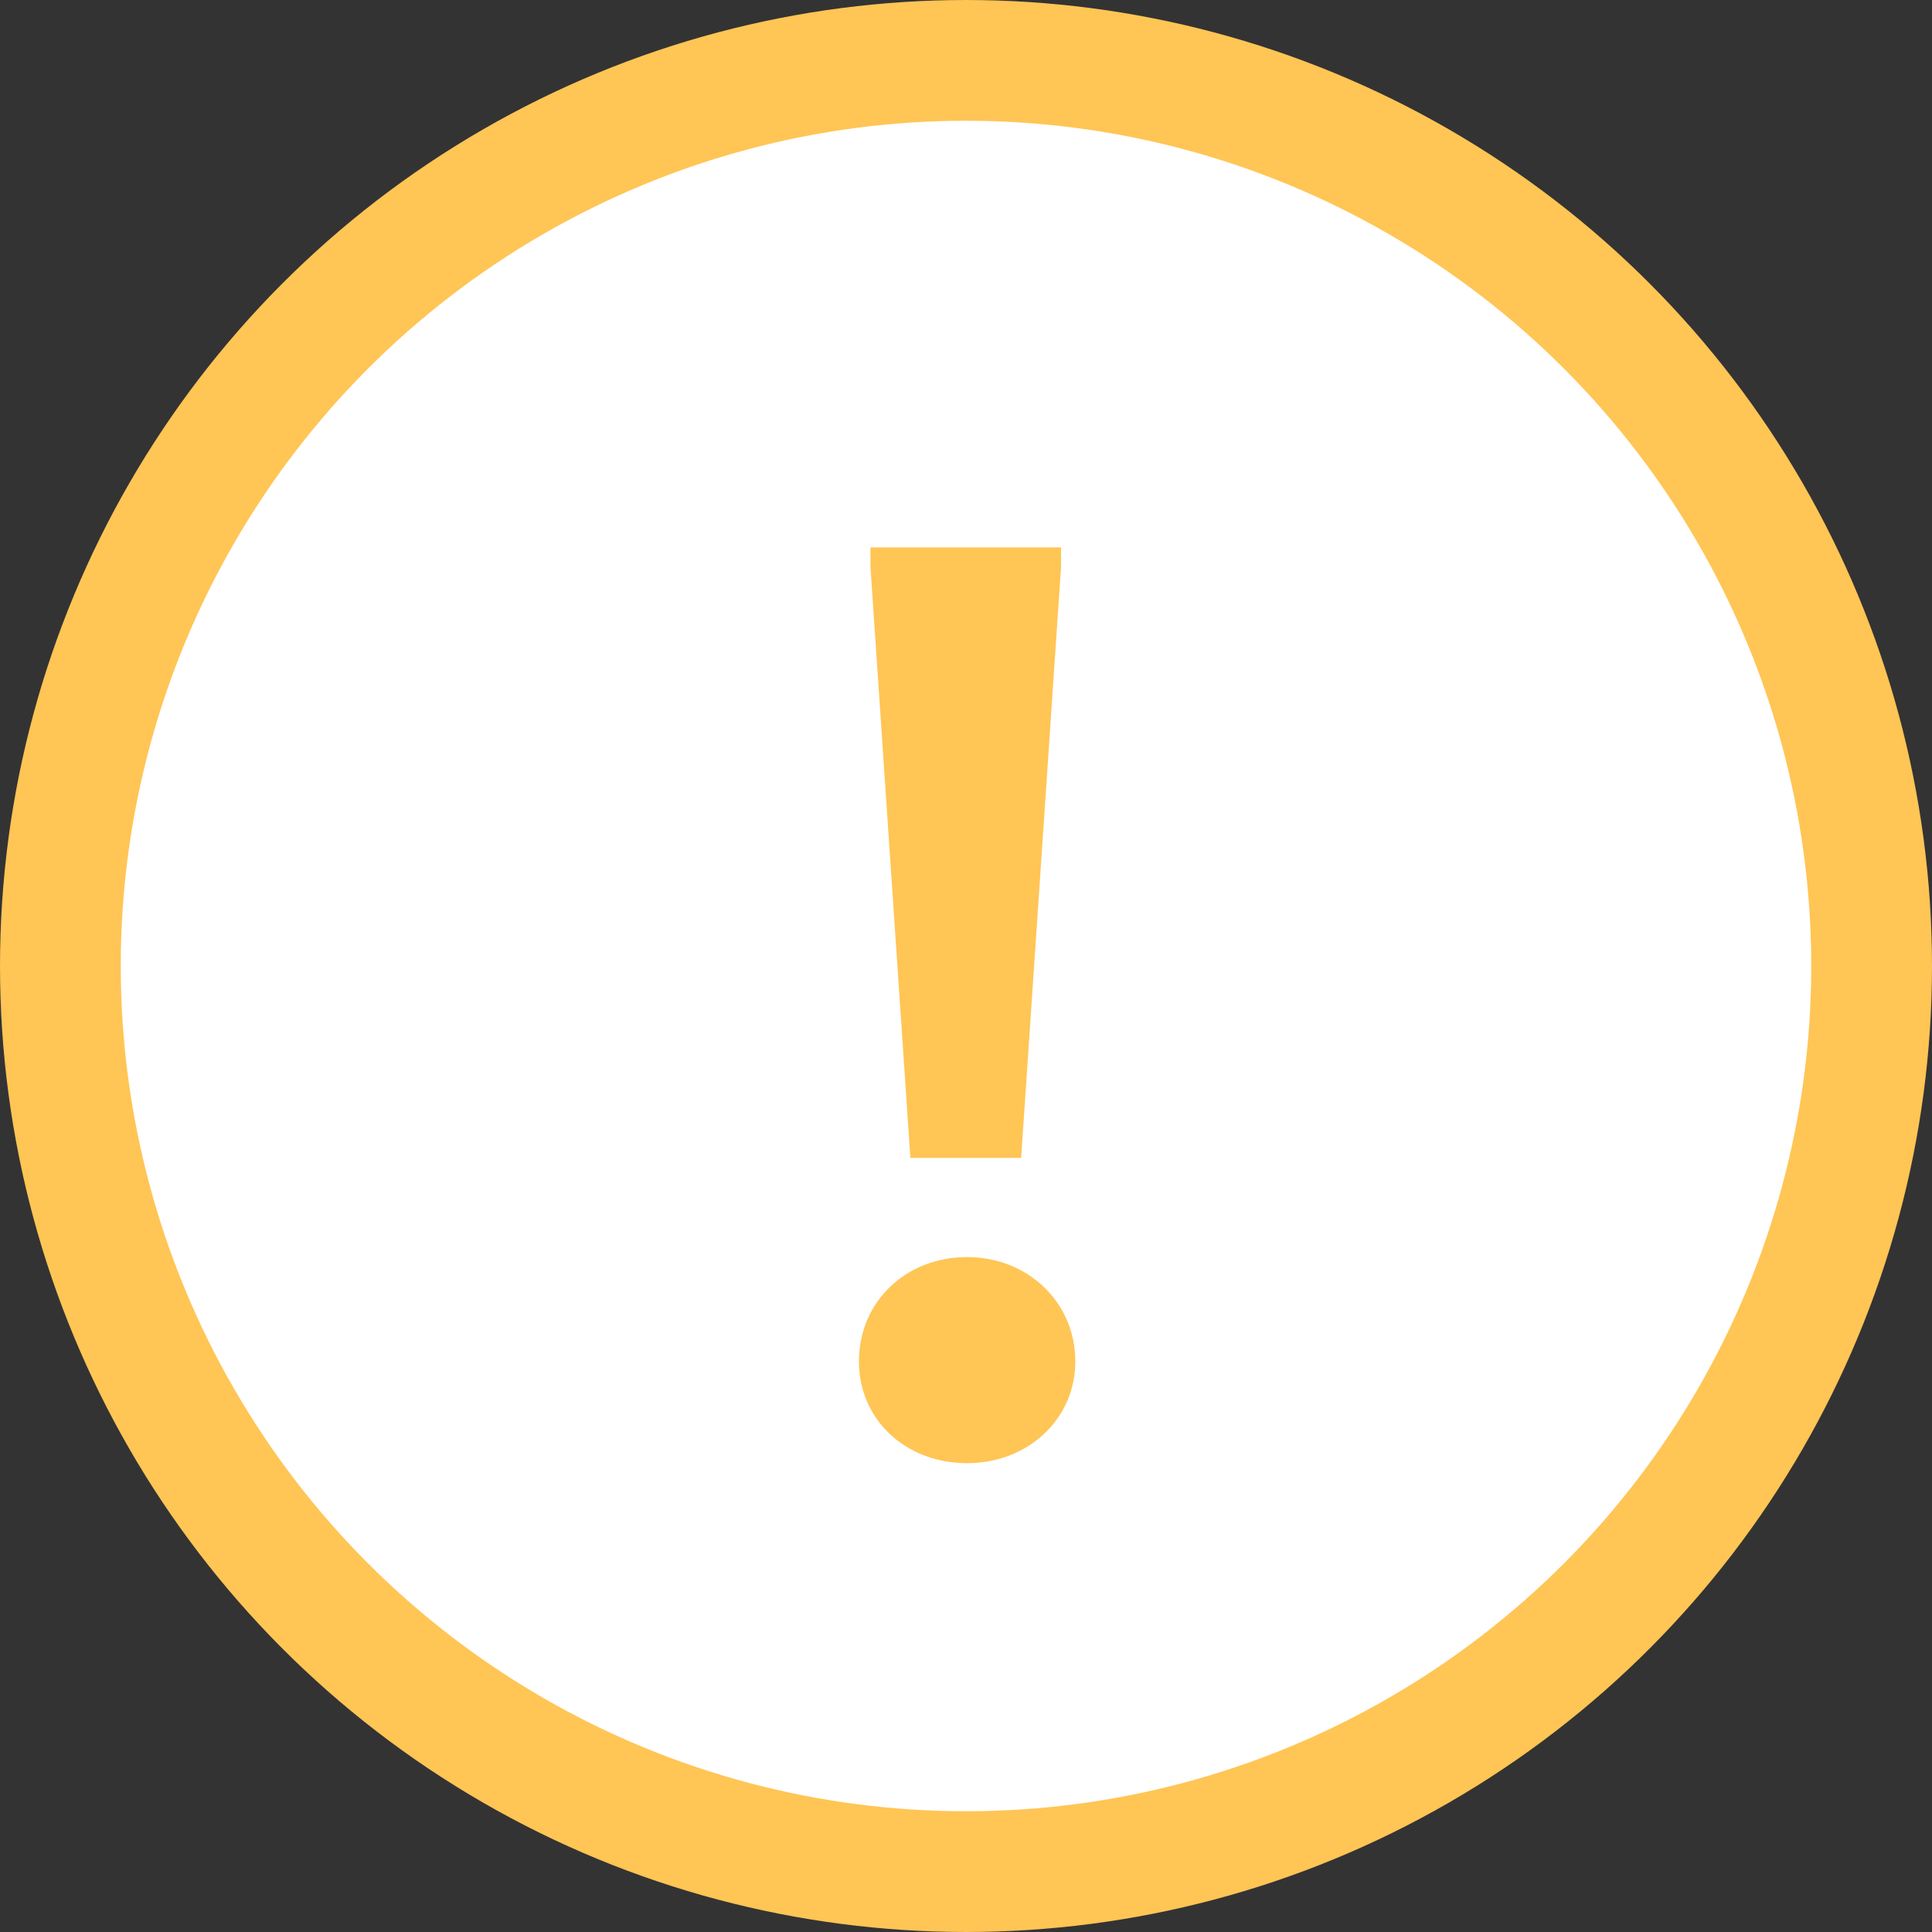 <svg viewBox="0 0 24 24" fill="none" xmlns="http://www.w3.org/2000/svg"><rect x="0" y="0" width="24" height="24" fill="#333333" stroke="none"/><circle cx="12" cy="12" r="11.25" fill="#fff" stroke="#FFC555" stroke-width="1.5"/><path d="M13.18 6.8h-2.367v.24l.496 7.344h1.376l.496-7.344V6.8zM10.67 16.912c0 .72.576 1.264 1.344 1.264.752 0 1.344-.544 1.344-1.264 0-.736-.592-1.296-1.344-1.296-.768 0-1.344.56-1.344 1.296z" fill="#FFC555"/></svg>